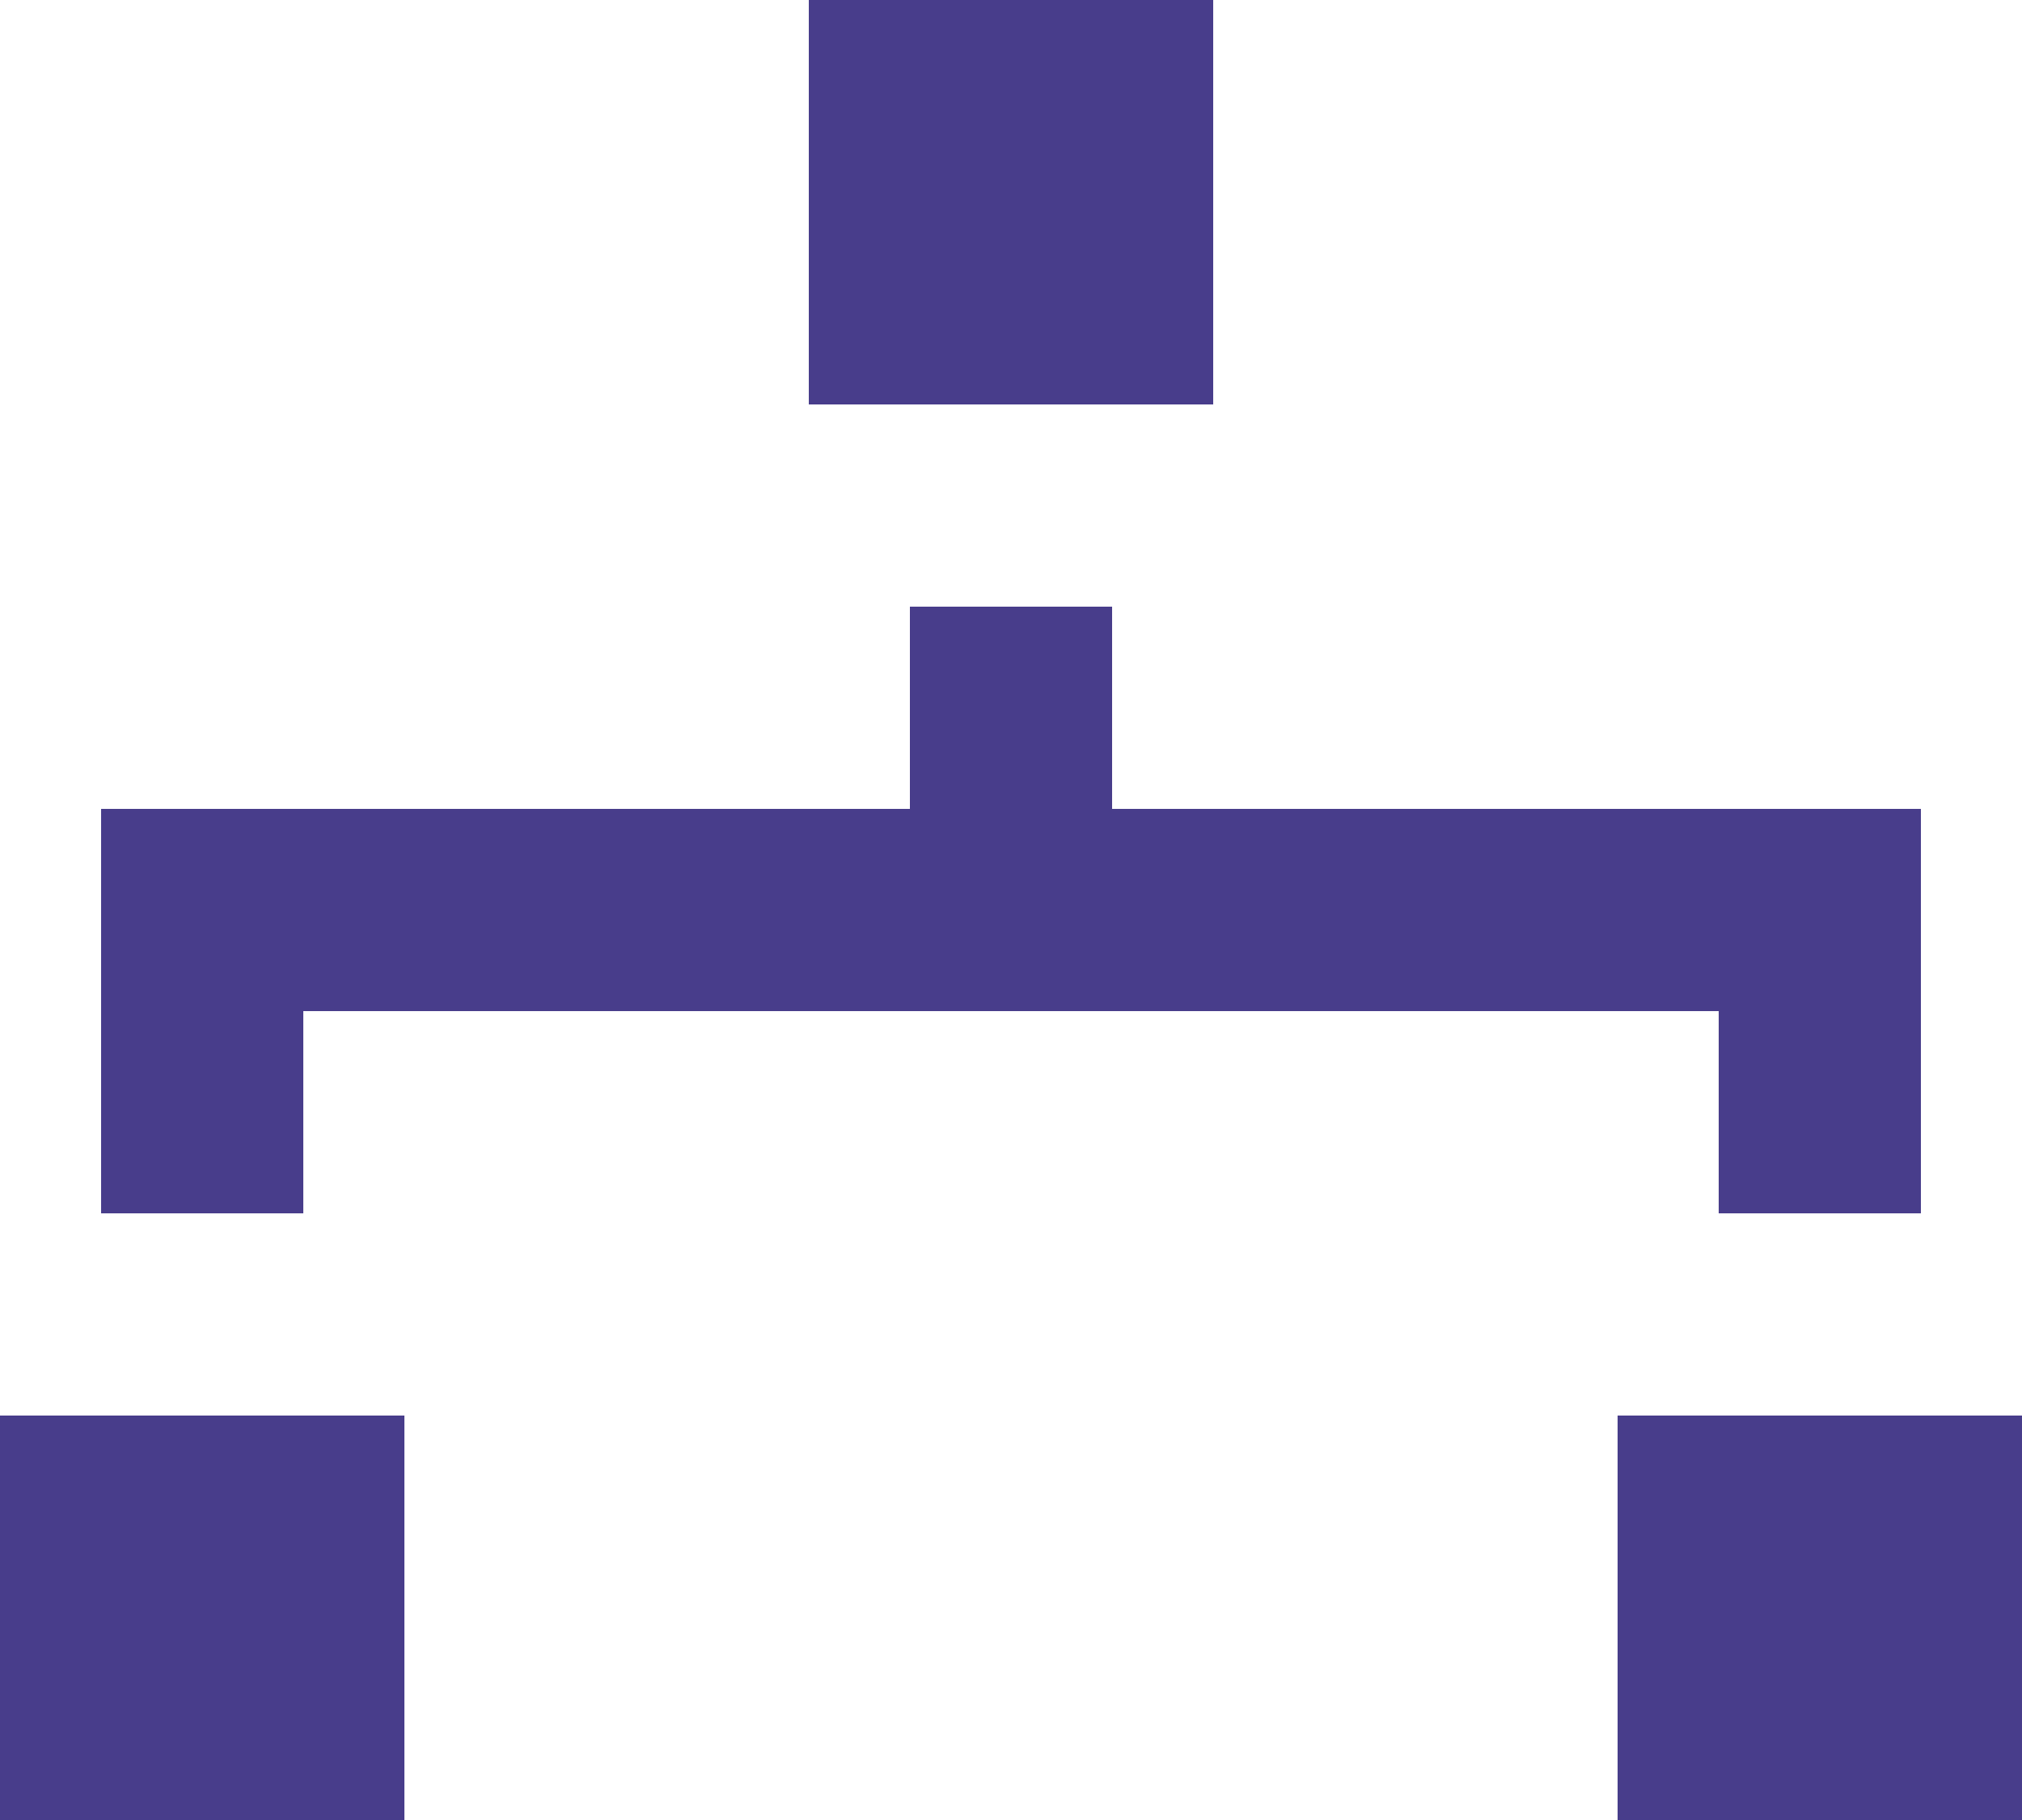<?xml version="1.0" encoding="UTF-8" standalone="no"?>
<svg
   xmlns:dc="http://purl.org/dc/elements/1.1/"
   xmlns:cc="http://creativecommons.org/ns#"
   xmlns:rdf="http://www.w3.org/1999/02/22-rdf-syntax-ns#"
   xmlns:svg="http://www.w3.org/2000/svg"
   xmlns="http://www.w3.org/2000/svg"
   xmlns:sodipodi="http://sodipodi.sourceforge.net/DTD/sodipodi-0.dtd"
   xmlns:inkscape="http://www.inkscape.org/namespaces/inkscape"
   width="20px"
   height="18px"
   viewBox="0 0 20 18"
   version="1.1"
   id="svg12"
   sodipodi:docname="icon-vidriera-dos-tipos.svg"
   inkscape:version="0.92.3 (2405546, 2018-03-11)">
  <sodipodi:namedview
     pagecolor="#ffffff"
     bordercolor="#666666"
     borderopacity="1"
     objecttolerance="10"
     gridtolerance="10"
     guidetolerance="10"
     inkscape:pageopacity="0"
     inkscape:pageshadow="2"
     inkscape:window-width="1213"
     inkscape:window-height="969"
     id="namedview14"
     showgrid="false"
     inkscape:zoom="13.111111"
     inkscape:cx="10.889816"
     inkscape:cy="9"
     inkscape:window-x="67"
     inkscape:window-y="27"
     inkscape:window-maximized="1"
     inkscape:current-layer="Dribbble-Light-Preview" />
  <!-- Generator: Sketch 3.8.1 (29687) - http://www.bohemiancoding.com/sketch -->
  <title
     id="title2">network_2 [#1118]</title>
  <desc
     id="desc4">Created with Sketch.</desc>
  <defs
     id="defs6" />
  <g
     id="Page-1"
     stroke="none"
     stroke-width="1"
     fill="none"
     fill-rule="evenodd">
    <g
       id="Dribbble-Light-Preview"
       transform="translate(-60, -3280)"
       fill="#000000">
      <path
         inkscape:connector-curvature="0"
         id="network_2-[#1118]"
         d="m 68,3284 h 4 v -4 h -4 z m 8,14 h 4 v -4 h -4 z m -16,0 h 4 v -4 h -4 z m 3,-6 h -2 v -4 h 8 v -2 h 2 v 2 h 8 v 4 h -2 v -2 H 63 Z"
         style="fill:#483d8b" />
    </g>
  </g>
</svg>
